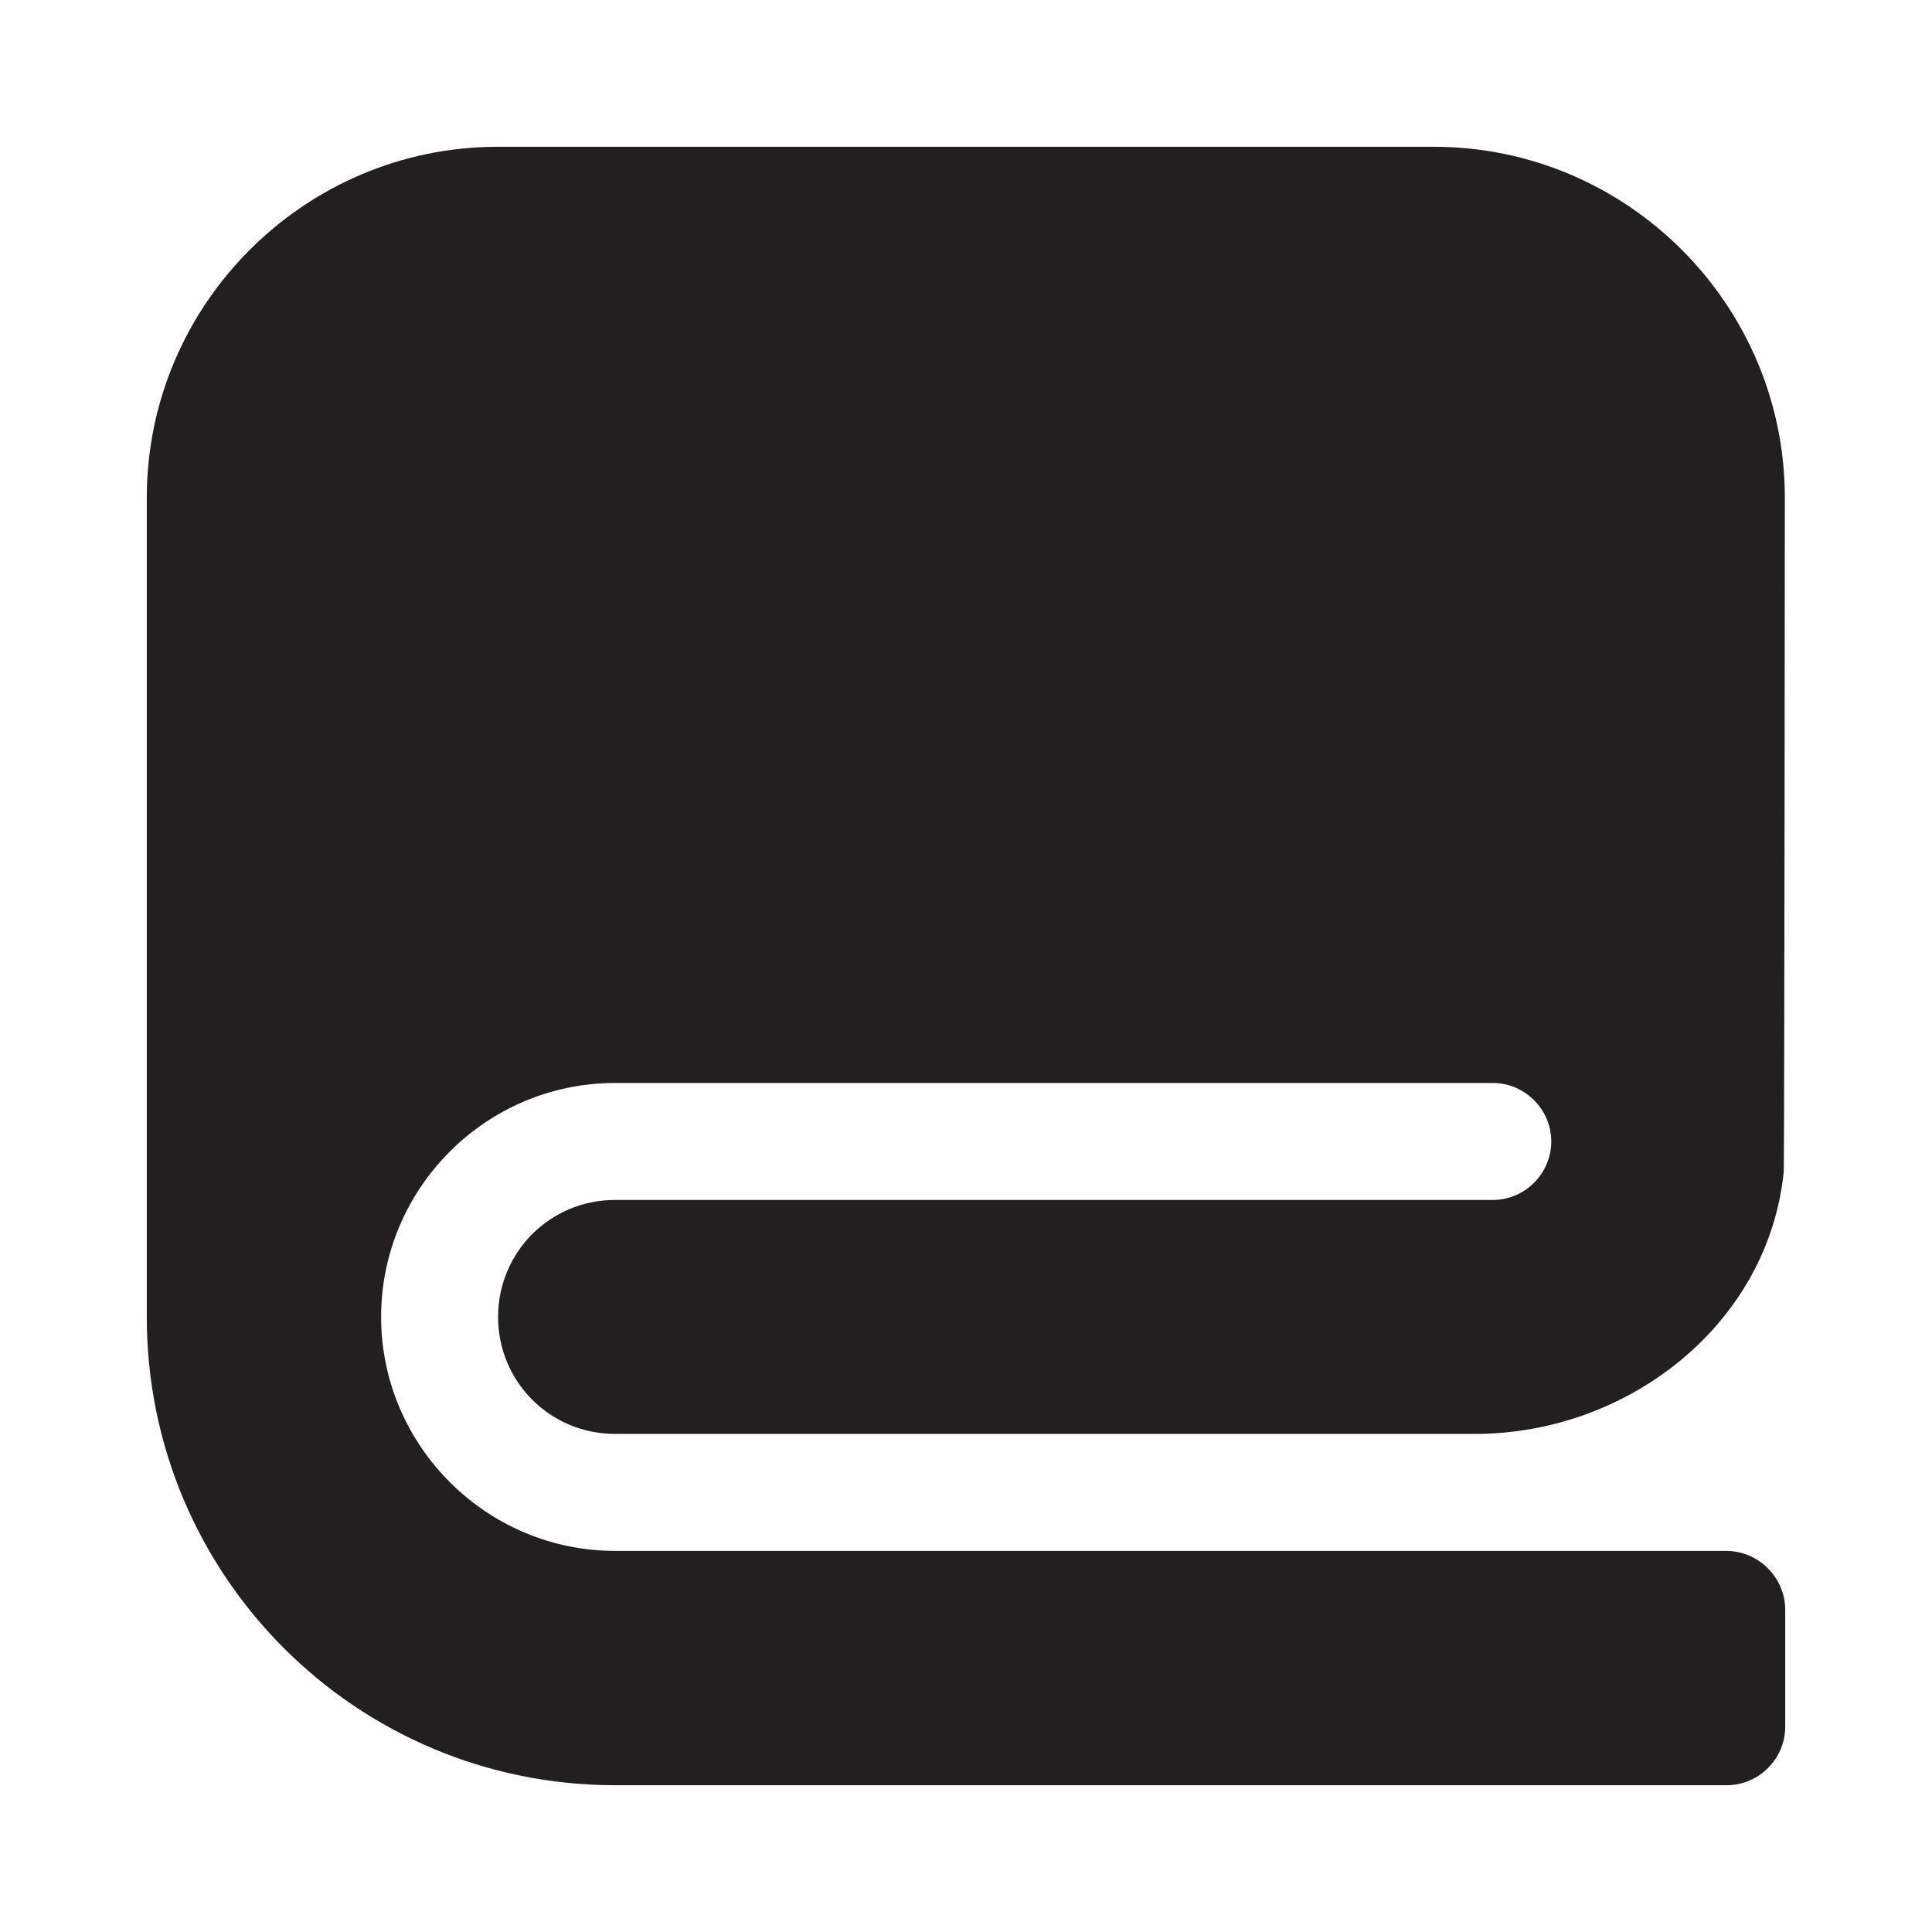 <?xml version="1.0" encoding="utf-8"?>
<!-- Generator: Adobe Illustrator 26.3.1, SVG Export Plug-In . SVG Version: 6.00 Build 0)  -->
<svg version="1.1" id="Camada_1" xmlns="http://www.w3.org/2000/svg" xmlns:xlink="http://www.w3.org/1999/xlink" x="0px" y="0px"
	 viewBox="0 0 512 512" style="enable-background:new 0 0 512 512;" xml:space="preserve">
<style type="text/css">
	.st0{fill:#231F20;}
</style>
<path class="st0" d="M473.1,426.6v31c0,8.5-7,15.5-15.5,15.5H163c-68.6,0-124.1-55.5-124.1-124.1V131.9c0-51.2,41.8-93,93-93h248.1
	c51.2,0,93,41.8,93,93c0,0-0.1,175.9-0.3,178.7c-4.1,40.3-41.2,69.4-81.8,69.4H163c-17.2,0-31-13.8-31-31s13.8-31,31-31h232.6
	c8.5,0,15.5-7,15.5-15.5s-7-15.5-15.5-15.5H163c-34.2,0-62,27.9-62,62s27.9,62,62,62h294.6C466.2,411.1,473.1,418.2,473.1,426.6z"/>
</svg>
